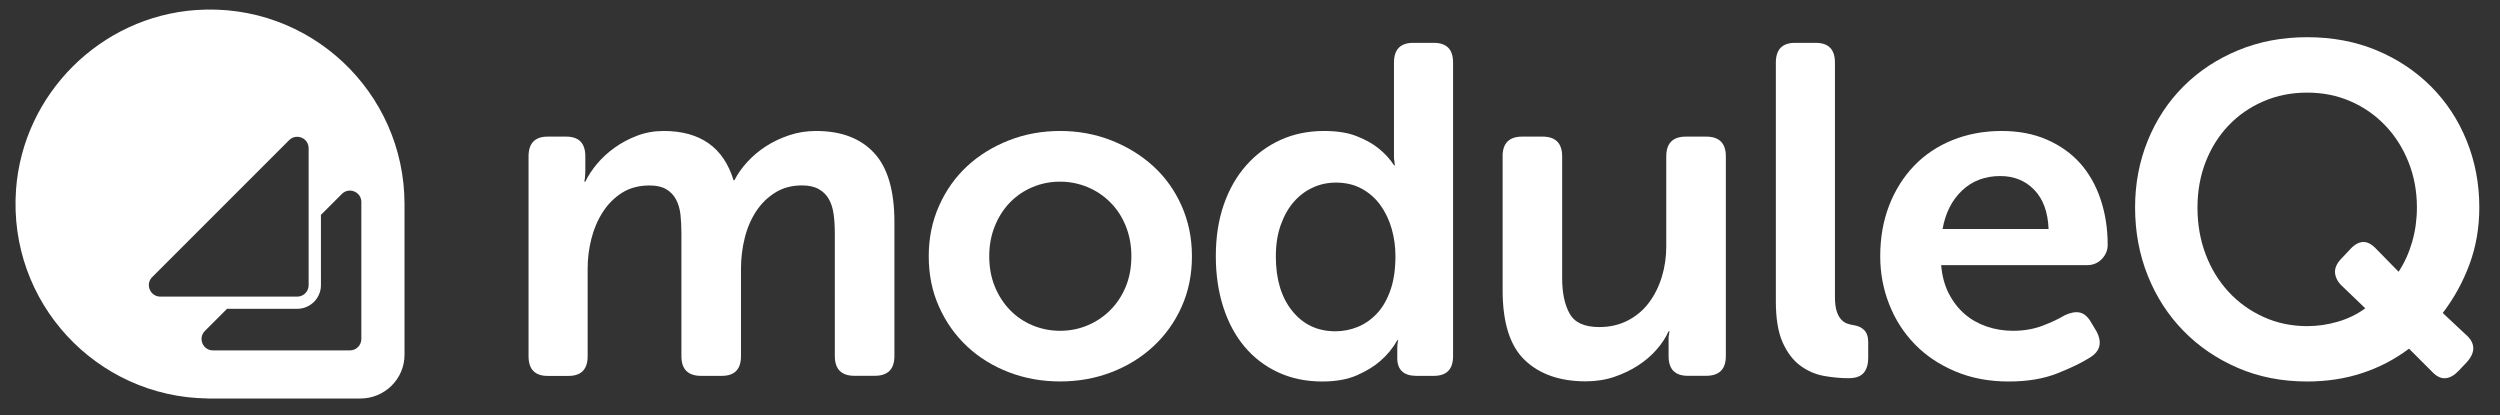 <?xml version="1.0" encoding="utf-8"?>
<!-- Generator: Adobe Illustrator 25.3.1, SVG Export Plug-In . SVG Version: 6.00 Build 0)  -->
<svg version="1.1" id="Layer_1" xmlns="http://www.w3.org/2000/svg" xmlns:xlink="http://www.w3.org/1999/xlink" x="0px" y="0px"
	 viewBox="0 0 461.54 76.65" style="enable-background:new 0 0 461.54 76.65;" xml:space="preserve">
<rect x="0" y="0" width="461.54" height="76.65" fill="#333333" stroke="none"/>
<style type="text/css">
	.st0{fill:#D1D3D4;}
	.st1{fill:#023136;}
	.st2{fill:#F7F7F7;}
	.st3{fill:#FFFFFF;}
	.st4{fill:#D2D2D4;}
	.st5{fill:#ED9C21;}
	.st6{fill:#8BC249;}
	.st7{fill:#FCDCD5;}
	.st8{fill:#4B4B4B;}
	.st9{fill:#3F4A8F;}
	.st10{fill:#74C26B;}
	.st11{fill:#A5A4A4;}
	.st12{fill:none;stroke:#E6E6E6;stroke-miterlimit:10;}
	.st13{fill:#037A87;}
	.st14{fill:#30929D;}
	.st15{fill:#5EAAB2;}
	.st16{fill:#93384E;}
	.st17{fill:#8D5484;}
	.st18{fill:#4B599A;}
	.st19{fill:#569CAD;}
	.st20{fill:#C1B2AB;}
	.st21{fill:#F1F2F2;}
	.st22{fill:#8BC2C8;}
	.st23{fill:#B8DADD;}
	.st24{fill:#E7F3F3;}
	.st25{fill:#04434A;}
	.st26{fill:#04555F;}
	.st27{fill:#036973;}
	.st28{fill:#A95A6C;}
	.st29{fill:#BF7B8B;}
	.st30{fill:#D29EAB;}
	.st31{fill:#E4C2CA;}
	.st32{fill:#F6E9EB;}
	.st33{fill:#3B162E;}
	.st34{fill:#511F3B;}
	.st35{fill:#682744;}
	.st36{fill:#7E304B;}
	.st37{fill:#F8AF2C;}
	.st38{fill:#FEC35F;}
	.st39{fill:#FFD58A;}
	.st40{fill:#FFE6B8;}
	.st41{fill:#FFF6E7;}
	.st42{fill:#5D1C0C;}
	.st43{fill:#832E1A;}
	.st44{fill:#A64D24;}
	.st45{fill:#C97029;}
	.st46{fill:#154373;}
	.st47{fill:#42688D;}
	.st48{fill:#6E8AA8;}
	.st49{fill:#9AAFC2;}
	.st50{fill:#C8D3DD;}
	.st51{fill:#F3F6F8;}
	.st52{fill:#090D13;}
	.st53{fill:#051830;}
	.st54{fill:#11274B;}
	.st55{fill:#193660;}
	.st56{fill:#9CCC65;}
	.st57{fill:#AED580;}
	.st58{fill:#C6E0A6;}
	.st59{fill:#DCECC8;}
	.st60{fill:#F2F8E9;}
	.st61{fill:#346A34;}
	.st62{fill:#568B3E;}
	.st63{fill:#679F42;}
	.st64{fill:#7CB342;}
	.st65{fill:#9E9D9E;}
	.st66{fill:#BDBDBD;}
	.st67{fill:#E0E0E0;}
	.st68{fill:#EEEEEE;}
	.st69{fill:#F5F5F5;}
	.st70{fill:#FAFBFB;}
	.st71{fill:#616261;}
	.st72{fill:#434343;}
	.st73{fill:#757576;}
	.st74{fill:#F8AD9E;}
	.st75{fill:#F9BDB0;}
	.st76{fill:#FBCCC3;}
	.st77{fill:#FEECE8;}
	.st78{fill:#FFFBFA;}
	.st79{fill:#4A2F3D;}
	.st80{fill:#774B5A;}
	.st81{fill:#A1666F;}
	.st82{fill:#CD8282;}
	.st83{fill:#212121;}
	.st84{fill:url(#SVGID_1_);}
	.st85{fill:#21409A;stroke:#21409A;stroke-width:3;stroke-miterlimit:10;}
	.st86{fill:#037A87;stroke:#037A87;stroke-width:2;stroke-miterlimit:10;}
	.st87{fill-rule:evenodd;clip-rule:evenodd;fill:url(#SVGID_2_);}
	.st88{fill-rule:evenodd;clip-rule:evenodd;fill:#037A87;}
	.st89{fill-rule:evenodd;clip-rule:evenodd;fill:#024144;}
	.st90{fill:url(#SVGID_3_);}
	.st91{fill:url(#SVGID_4_);}
	.st92{clip-path:url(#SVGID_6_);}
	.st93{fill:none;}
	.st94{clip-path:url(#SVGID_8_);}
	.st95{clip-path:url(#SVGID_10_);}
	.st96{fill:none;stroke:#000000;stroke-miterlimit:10;}
	.st97{opacity:0.25;}
	.st98{clip-path:url(#SVGID_14_);}
	.st99{clip-path:url(#SVGID_16_);}
	.st100{clip-path:url(#SVGID_20_);}
	.st101{clip-path:url(#SVGID_22_);}
	.st102{clip-path:url(#SVGID_26_);}
	.st103{clip-path:url(#SVGID_30_);}
	.st104{clip-path:url(#SVGID_34_);}
	.st105{opacity:0.75;}
	.st106{clip-path:url(#SVGID_38_);fill:#FFFFFF;}
	.st107{clip-path:url(#SVGID_42_);fill:#FFFFFF;}
	.st108{clip-path:url(#SVGID_44_);fill:#FFFFFF;}
	.st109{clip-path:url(#SVGID_46_);}
	.st110{clip-path:url(#SVGID_50_);fill:#FFFFFF;}
	.st111{fill:#4D2E1A;}
	.st112{fill:#754A2C;}
	.st113{fill:#996545;}
	.st114{fill:#B9825F;}
	.st115{fill:#D69F7E;}
	.st116{fill:#E4A88B;}
	.st117{fill:#EFB29B;}
	.st118{fill:#F6BEAD;}
	.st119{fill:#FBCEC5;}
	.st120{fill:#FDE1DC;}
	.st121{fill:#041C3A;}
	.st122{fill:#143257;}
	.st123{fill:#004B6D;}
	.st124{fill:#00657E;}
	.st125{fill:#067A87;}
	.st126{fill:#26A3A5;}
	.st127{fill:#53BFB7;}
	.st128{fill:#7FCDC1;}
	.st129{fill:#A9DBCD;}
	.st130{fill:#CFE9DD;}
	.st131{fill:#254C24;}
	.st132{fill:#2E7339;}
	.st133{fill:#499342;}
	.st134{fill:#68AD44;}
	.st135{fill:#8BC248;}
	.st136{fill:#A9D15E;}
	.st137{fill:#C5DD77;}
	.st138{fill:#DDE78F;}
	.st139{fill:#EFF1AE;}
	.st140{fill:#FBF8D1;}
	.st141{fill:#2F2F30;}
	.st142{fill:#4C4A4C;}
	.st143{fill:#676767;}
	.st144{fill:#828183;}
	.st145{fill:#9D9C9E;}
	.st146{fill:#AFADAE;}
	.st147{fill:#BDBCBD;}
	.st148{fill:#CCCCCD;}
	.st149{fill:#DCDCDC;}
	.st150{fill:#ECEBEC;}
	.st151{fill:#481111;}
	.st152{fill:#771213;}
	.st153{fill:#A41E21;}
	.st154{fill:#CE3227;}
	.st155{fill:#E4582C;}
	.st156{fill:#EF7947;}
	.st157{fill:#F89A66;}
	.st158{fill:#FBB783;}
	.st159{fill:#FED4A7;}
	.st160{fill:#FFEBCC;}
	.st161{fill:#3A0E32;}
	.st162{fill:#5B1247;}
	.st163{fill:#741A54;}
	.st164{fill:#89205D;}
	.st165{fill:#993467;}
	.st166{fill:#AE4F7F;}
	.st167{fill:#C26D97;}
	.st168{fill:#D18CAF;}
	.st169{fill:#E2AEC8;}
	.st170{fill:#F0D1E0;}
	.st171{fill:#A15D26;}
	.st172{fill:#B76F29;}
	.st173{fill:#CC8229;}
	.st174{fill:#E39925;}
	.st175{fill:#F7AF29;}
	.st176{fill:#FEC23B;}
	.st177{fill:#FFD44B;}
	.st178{fill:#FEE361;}
	.st179{fill:#FFF37D;}
	.st180{fill:#FCF5C5;}
	.st181{clip-path:url(#SVGID_52_);}
	.st182{clip-path:url(#SVGID_54_);}
	.st183{fill:url(#SVGID_55_);}
	.st184{fill:url(#SVGID_56_);}
	.st185{fill:url(#SVGID_57_);}
	.st186{fill:url(#SVGID_58_);}
	.st187{fill:url(#SVGID_59_);}
	.st188{fill:url(#SVGID_60_);}
	.st189{fill:url(#SVGID_61_);}
	.st190{fill:url(#SVGID_62_);}
	.st191{fill:url(#SVGID_63_);}
	.st192{fill:url(#SVGID_64_);}
	.st193{fill:url(#SVGID_65_);}
	.st194{fill:none;stroke:#FFFFFF;stroke-miterlimit:10;}
	.st195{opacity:0.5;fill:url(#SVGID_66_);}
	.st196{fill:url(#SVGID_67_);stroke:#000000;stroke-miterlimit:10;}
	.st197{opacity:0.5;fill:url(#SVGID_68_);}
	.st198{fill:url(#SVGID_69_);stroke:#000000;stroke-miterlimit:10;}
	.st199{clip-path:url(#SVGID_71_);fill:#141418;}
	.st200{clip-path:url(#SVGID_71_);fill:#FED5A7;}
	.st201{clip-path:url(#SVGID_71_);fill:#FFFFFF;}
	.st202{clip-path:url(#SVGID_71_);fill:#764A2C;}
	.st203{clip-path:url(#SVGID_71_);fill:#EFB39C;}
	.st204{clip-path:url(#SVGID_71_);fill:#B9825E;}
	.st205{clip-path:url(#SVGID_71_);fill:#CE3127;}
	.st206{clip-path:url(#SVGID_71_);fill:#499242;}
</style>
<g>
	<path class="st3" d="M97.58,28.86c0-2.42,1.18-3.64,3.55-3.64h3.38c2.37,0,3.55,1.21,3.55,3.64v2.68c0,0.29-0.01,0.55-0.04,0.78
		c-0.03,0.23-0.04,0.43-0.04,0.61c-0.06,0.23-0.09,0.43-0.09,0.61h0.17c0.52-1.1,1.24-2.19,2.16-3.29c0.92-1.1,2-2.09,3.25-2.99
		c1.24-0.89,2.63-1.63,4.16-2.21c1.53-0.58,3.16-0.87,4.89-0.87c6.75,0,11.05,3.03,12.9,9.09h0.17c0.58-1.15,1.37-2.28,2.38-3.38
		c1.01-1.1,2.16-2.06,3.46-2.9c1.3-0.84,2.73-1.51,4.29-2.03s3.2-0.78,4.94-0.78c4.62,0,8.18,1.34,10.69,4.03s3.77,6.94,3.77,12.77
		v24.76c0,2.42-1.21,3.64-3.64,3.64h-3.72c-2.42,0-3.64-1.21-3.64-3.64V43.06c0-1.27-0.07-2.44-0.22-3.51
		c-0.14-1.07-0.43-1.99-0.87-2.77c-0.43-0.78-1.05-1.4-1.86-1.86c-0.81-0.46-1.85-0.69-3.12-0.69c-1.85,0-3.48,0.43-4.89,1.3
		c-1.42,0.87-2.6,2.02-3.55,3.46c-0.95,1.44-1.66,3.09-2.12,4.94c-0.46,1.85-0.69,3.72-0.69,5.63v16.19c0,2.42-1.18,3.64-3.55,3.64
		h-3.81c-2.42,0-3.64-1.21-3.64-3.64V43.06c0-1.21-0.06-2.35-0.17-3.42c-0.12-1.07-0.39-2-0.82-2.81c-0.43-0.81-1.04-1.44-1.82-1.9
		c-0.78-0.46-1.8-0.69-3.07-0.69c-1.96,0-3.65,0.45-5.07,1.34c-1.42,0.9-2.6,2.08-3.55,3.55c-0.95,1.47-1.66,3.12-2.12,4.94
		s-0.69,3.65-0.69,5.5v16.19c0,2.42-1.18,3.64-3.55,3.64h-3.81c-2.37,0-3.55-1.21-3.55-3.64V28.86z"/>
	<path class="st3" d="M171.46,47.3c0-3.35,0.63-6.45,1.91-9.31c1.27-2.86,3-5.29,5.19-7.32c2.19-2.02,4.76-3.61,7.71-4.76
		c2.94-1.15,6.09-1.73,9.44-1.73c3.35,0,6.49,0.58,9.44,1.73c2.94,1.16,5.53,2.74,7.75,4.76c2.22,2.02,3.97,4.46,5.24,7.32
		c1.27,2.86,1.91,5.96,1.91,9.31c0,3.41-0.64,6.52-1.91,9.35c-1.27,2.83-3.02,5.27-5.24,7.32c-2.22,2.05-4.8,3.64-7.75,4.76
		c-2.94,1.13-6.09,1.69-9.44,1.69c-3.35,0-6.49-0.56-9.44-1.69c-2.94-1.13-5.51-2.71-7.71-4.76c-2.19-2.05-3.93-4.49-5.19-7.32
		C172.09,53.83,171.46,50.71,171.46,47.3z M182.63,47.3c0,2.08,0.35,3.95,1.04,5.63c0.69,1.67,1.63,3.12,2.81,4.33
		c1.18,1.21,2.57,2.15,4.16,2.81c1.59,0.66,3.27,1,5.06,1c1.79,0,3.48-0.33,5.07-1c1.59-0.66,2.99-1.6,4.2-2.81
		c1.21-1.21,2.17-2.65,2.86-4.33c0.69-1.67,1.04-3.55,1.04-5.63c0-2.02-0.35-3.88-1.04-5.58c-0.69-1.7-1.64-3.16-2.86-4.37
		c-1.21-1.21-2.61-2.15-4.2-2.81c-1.59-0.66-3.28-1-5.07-1c-1.79,0-3.48,0.33-5.06,1c-1.59,0.66-2.97,1.6-4.16,2.81
		c-1.18,1.21-2.12,2.67-2.81,4.37C182.98,43.42,182.63,45.28,182.63,47.3z"/>
	<path class="st3" d="M224.46,47.3c0-3.52,0.49-6.69,1.47-9.52c0.98-2.83,2.37-5.25,4.16-7.27c1.79-2.02,3.9-3.58,6.32-4.68
		c2.42-1.1,5.11-1.65,8.05-1.65c2.42,0,4.46,0.33,6.1,1c1.64,0.66,2.96,1.4,3.94,2.21c1.15,0.92,2.11,1.96,2.86,3.12h0.17
		c-0.06-0.23-0.09-0.46-0.09-0.69c-0.06-0.23-0.09-0.5-0.09-0.82c0-0.32,0-0.65,0-1V11.55c0-2.42,1.18-3.64,3.55-3.64h3.81
		c2.37,0,3.55,1.21,3.55,3.64v54.2c0,2.42-1.18,3.64-3.55,3.64h-3.2c-2.37,0-3.55-1.1-3.55-3.29v-1.73c0-0.58,0.03-0.95,0.09-1.13
		c0-0.17,0.03-0.32,0.09-0.43h-0.17c-0.81,1.44-1.85,2.71-3.12,3.81c-1.1,0.98-2.53,1.86-4.29,2.64c-1.76,0.78-3.91,1.17-6.45,1.17
		c-3,0-5.71-0.56-8.14-1.69s-4.49-2.7-6.19-4.72c-1.7-2.02-3.02-4.46-3.94-7.32C224.92,53.84,224.46,50.71,224.46,47.3z
		 M235.54,47.35c0,4.2,1.01,7.55,3.03,10.06c2.02,2.5,4.67,3.75,7.96,3.75c1.44,0,2.83-0.27,4.16-0.82c1.33-0.55,2.51-1.38,3.55-2.5
		c1.04-1.12,1.86-2.56,2.47-4.32c0.61-1.75,0.91-3.84,0.91-6.26c0-1.73-0.23-3.39-0.69-5.01c-0.46-1.61-1.14-3.05-2.04-4.31
		c-0.9-1.27-2.03-2.29-3.42-3.06c-1.38-0.78-3-1.17-4.85-1.17c-1.5,0-2.92,0.3-4.24,0.91c-1.33,0.6-2.5,1.48-3.51,2.63
		c-1.01,1.15-1.82,2.58-2.42,4.27C235.84,43.22,235.54,45.16,235.54,47.35z"/>
	<path class="st3" d="M277.4,28.86c0-2.42,1.21-3.64,3.64-3.64h3.72c2.42,0,3.64,1.21,3.64,3.64v22.51c0,2.71,0.46,4.89,1.39,6.54
		c0.92,1.65,2.74,2.47,5.45,2.47c1.96,0,3.72-0.4,5.28-1.21c1.56-0.81,2.86-1.9,3.9-3.29c1.04-1.39,1.83-2.97,2.38-4.76
		c0.55-1.79,0.82-3.66,0.82-5.63V28.86c0-2.42,1.21-3.64,3.64-3.64h3.72c2.42,0,3.64,1.21,3.64,3.64v36.88
		c0,2.42-1.21,3.64-3.64,3.64h-3.38c-2.37,0-3.55-1.21-3.55-3.64v-2.6c0-0.29,0-0.55,0-0.78c0-0.23,0.03-0.43,0.09-0.61
		c0-0.23,0.03-0.43,0.09-0.61h-0.17c-0.52,1.16-1.25,2.28-2.21,3.38c-0.95,1.1-2.09,2.08-3.42,2.94c-1.33,0.87-2.8,1.57-4.42,2.12
		c-1.62,0.55-3.38,0.82-5.28,0.82c-4.73,0-8.47-1.3-11.21-3.9c-2.74-2.6-4.11-6.9-4.11-12.9V28.86z"/>
	<path class="st3" d="M327.85,11.55c0-2.42,1.18-3.64,3.55-3.64h3.81c2.37,0,3.55,1.21,3.55,3.64v43.2c0,1.1,0.1,1.98,0.3,2.64
		c0.2,0.66,0.48,1.18,0.82,1.56c0.35,0.38,0.72,0.64,1.12,0.78c0.4,0.14,0.81,0.25,1.21,0.3c0.81,0.12,1.46,0.42,1.95,0.91
		c0.49,0.49,0.74,1.23,0.74,2.21v2.94c0,1.16-0.27,2.06-0.82,2.73c-0.55,0.66-1.49,1-2.81,1c-1.5,0-3.03-0.15-4.59-0.43
		c-1.56-0.29-3-0.92-4.33-1.9c-1.33-0.98-2.41-2.41-3.25-4.29c-0.84-1.88-1.25-4.4-1.25-7.58V11.55z"/>
	<path class="st3" d="M347.12,47.3c0-3.4,0.55-6.52,1.64-9.35c1.1-2.83,2.63-5.27,4.59-7.32c1.96-2.05,4.33-3.64,7.1-4.76
		s5.8-1.69,9.09-1.69c3.12,0,5.9,0.53,8.35,1.6c2.45,1.07,4.5,2.53,6.15,4.37c1.64,1.85,2.9,4.07,3.77,6.67
		c0.87,2.6,1.3,5.4,1.3,8.4c0,0.98-0.36,1.85-1.08,2.6c-0.72,0.75-1.63,1.13-2.73,1.13h-26.93c0.17,2.02,0.65,3.78,1.43,5.28
		c0.78,1.5,1.76,2.76,2.94,3.77c1.18,1.01,2.54,1.77,4.07,2.29s3.13,0.78,4.81,0.78c2.02,0,3.85-0.32,5.5-0.95
		c1.65-0.63,2.99-1.27,4.03-1.9c1.1-0.52,2.03-0.69,2.81-0.52c0.78,0.17,1.46,0.75,2.04,1.73l1.04,1.73
		c1.1,2.08,0.69,3.69-1.21,4.85c-1.44,0.92-3.43,1.89-5.97,2.9c-2.54,1.01-5.54,1.52-9,1.52c-3.64,0-6.93-0.62-9.87-1.86
		c-2.94-1.24-5.44-2.91-7.49-5.02c-2.05-2.11-3.62-4.56-4.72-7.36C347.67,53.38,347.12,50.42,347.12,47.3z M378.2,42.28
		c-0.12-3.12-1-5.53-2.64-7.23c-1.65-1.7-3.74-2.55-6.28-2.55c-2.83,0-5.18,0.9-7.06,2.68c-1.88,1.79-3.07,4.16-3.59,7.1H378.2z"/>
	<path class="st3" d="M394.17,38.3c0-4.39,0.78-8.5,2.34-12.34c1.56-3.84,3.75-7.17,6.58-10c2.83-2.83,6.19-5.05,10.09-6.67
		c3.9-1.62,8.15-2.42,12.77-2.42c4.68,0,8.95,0.81,12.81,2.42c3.87,1.62,7.21,3.84,10.04,6.67c2.83,2.83,5.02,6.16,6.58,10
		c1.56,3.84,2.34,7.95,2.34,12.34c0,3.75-0.61,7.26-1.82,10.52c-1.21,3.26-2.86,6.25-4.93,8.96l4.16,3.9
		c1.85,1.56,1.96,3.26,0.35,5.11l-1.56,1.65c-1.67,1.73-3.26,1.85-4.76,0.35l-4.42-4.42c-2.6,1.96-5.47,3.46-8.62,4.5
		c-3.15,1.04-6.54,1.56-10.17,1.56c-4.67,0-8.95-0.84-12.81-2.51c-3.87-1.67-7.22-3.95-10.04-6.84c-2.83-2.89-5.02-6.28-6.58-10.17
		S394.17,42.8,394.17,38.3z M405.69,38.3c0,3.12,0.5,6,1.51,8.66c1.01,2.66,2.42,4.96,4.24,6.93c1.82,1.96,3.97,3.51,6.45,4.63
		c2.48,1.13,5.17,1.69,8.05,1.69c1.91,0,3.79-0.27,5.67-0.82c1.88-0.55,3.56-1.37,5.06-2.47l-4.24-4.07
		c-0.81-0.75-1.25-1.56-1.34-2.42c-0.09-0.87,0.27-1.73,1.08-2.6l1.56-1.65c1.62-1.85,3.2-1.99,4.76-0.43l4.33,4.42
		c1.1-1.67,1.93-3.52,2.51-5.54c0.58-2.02,0.87-4.13,0.87-6.32c0-3-0.52-5.8-1.56-8.4c-1.04-2.6-2.47-4.85-4.29-6.75
		c-1.82-1.9-3.95-3.39-6.41-4.46c-2.45-1.07-5.12-1.6-8.01-1.6c-2.89,0-5.57,0.53-8.05,1.6c-2.48,1.07-4.63,2.55-6.45,4.46
		s-3.23,4.16-4.24,6.75C406.19,32.5,405.69,35.3,405.69,38.3z"/>
</g>
<path class="st3" d="M36.21,1.85C18.55,3.08,4.24,17.35,2.96,35C1.45,55.87,17.8,73.29,38.28,73.56l-0.01,0.01h28.28
	c4.45,0,8.12-3.6,8.13-8.04V37.67C74.67,16.99,57.19,0.39,36.21,1.85z M28.1,51.15l25.28-25.28c0.43-0.43,0.96-0.62,1.48-0.62
	c1.08,0,2.12,0.84,2.12,2.11v14.58v10.71c0,1.16-0.94,2.11-2.11,2.11H44.17H29.59C27.72,54.75,26.77,52.47,28.1,51.15z M66.71,62.58
	c0,1.16-0.94,2.11-2.11,2.11H39.32c-1.88,0-2.82-2.27-1.49-3.6l4.08-4.08h12.97c2.41,0,4.37-1.96,4.37-4.37V39.67l3.86-3.86
	c1.33-1.33,3.6-0.39,3.6,1.49V62.58z"/>
</svg>
